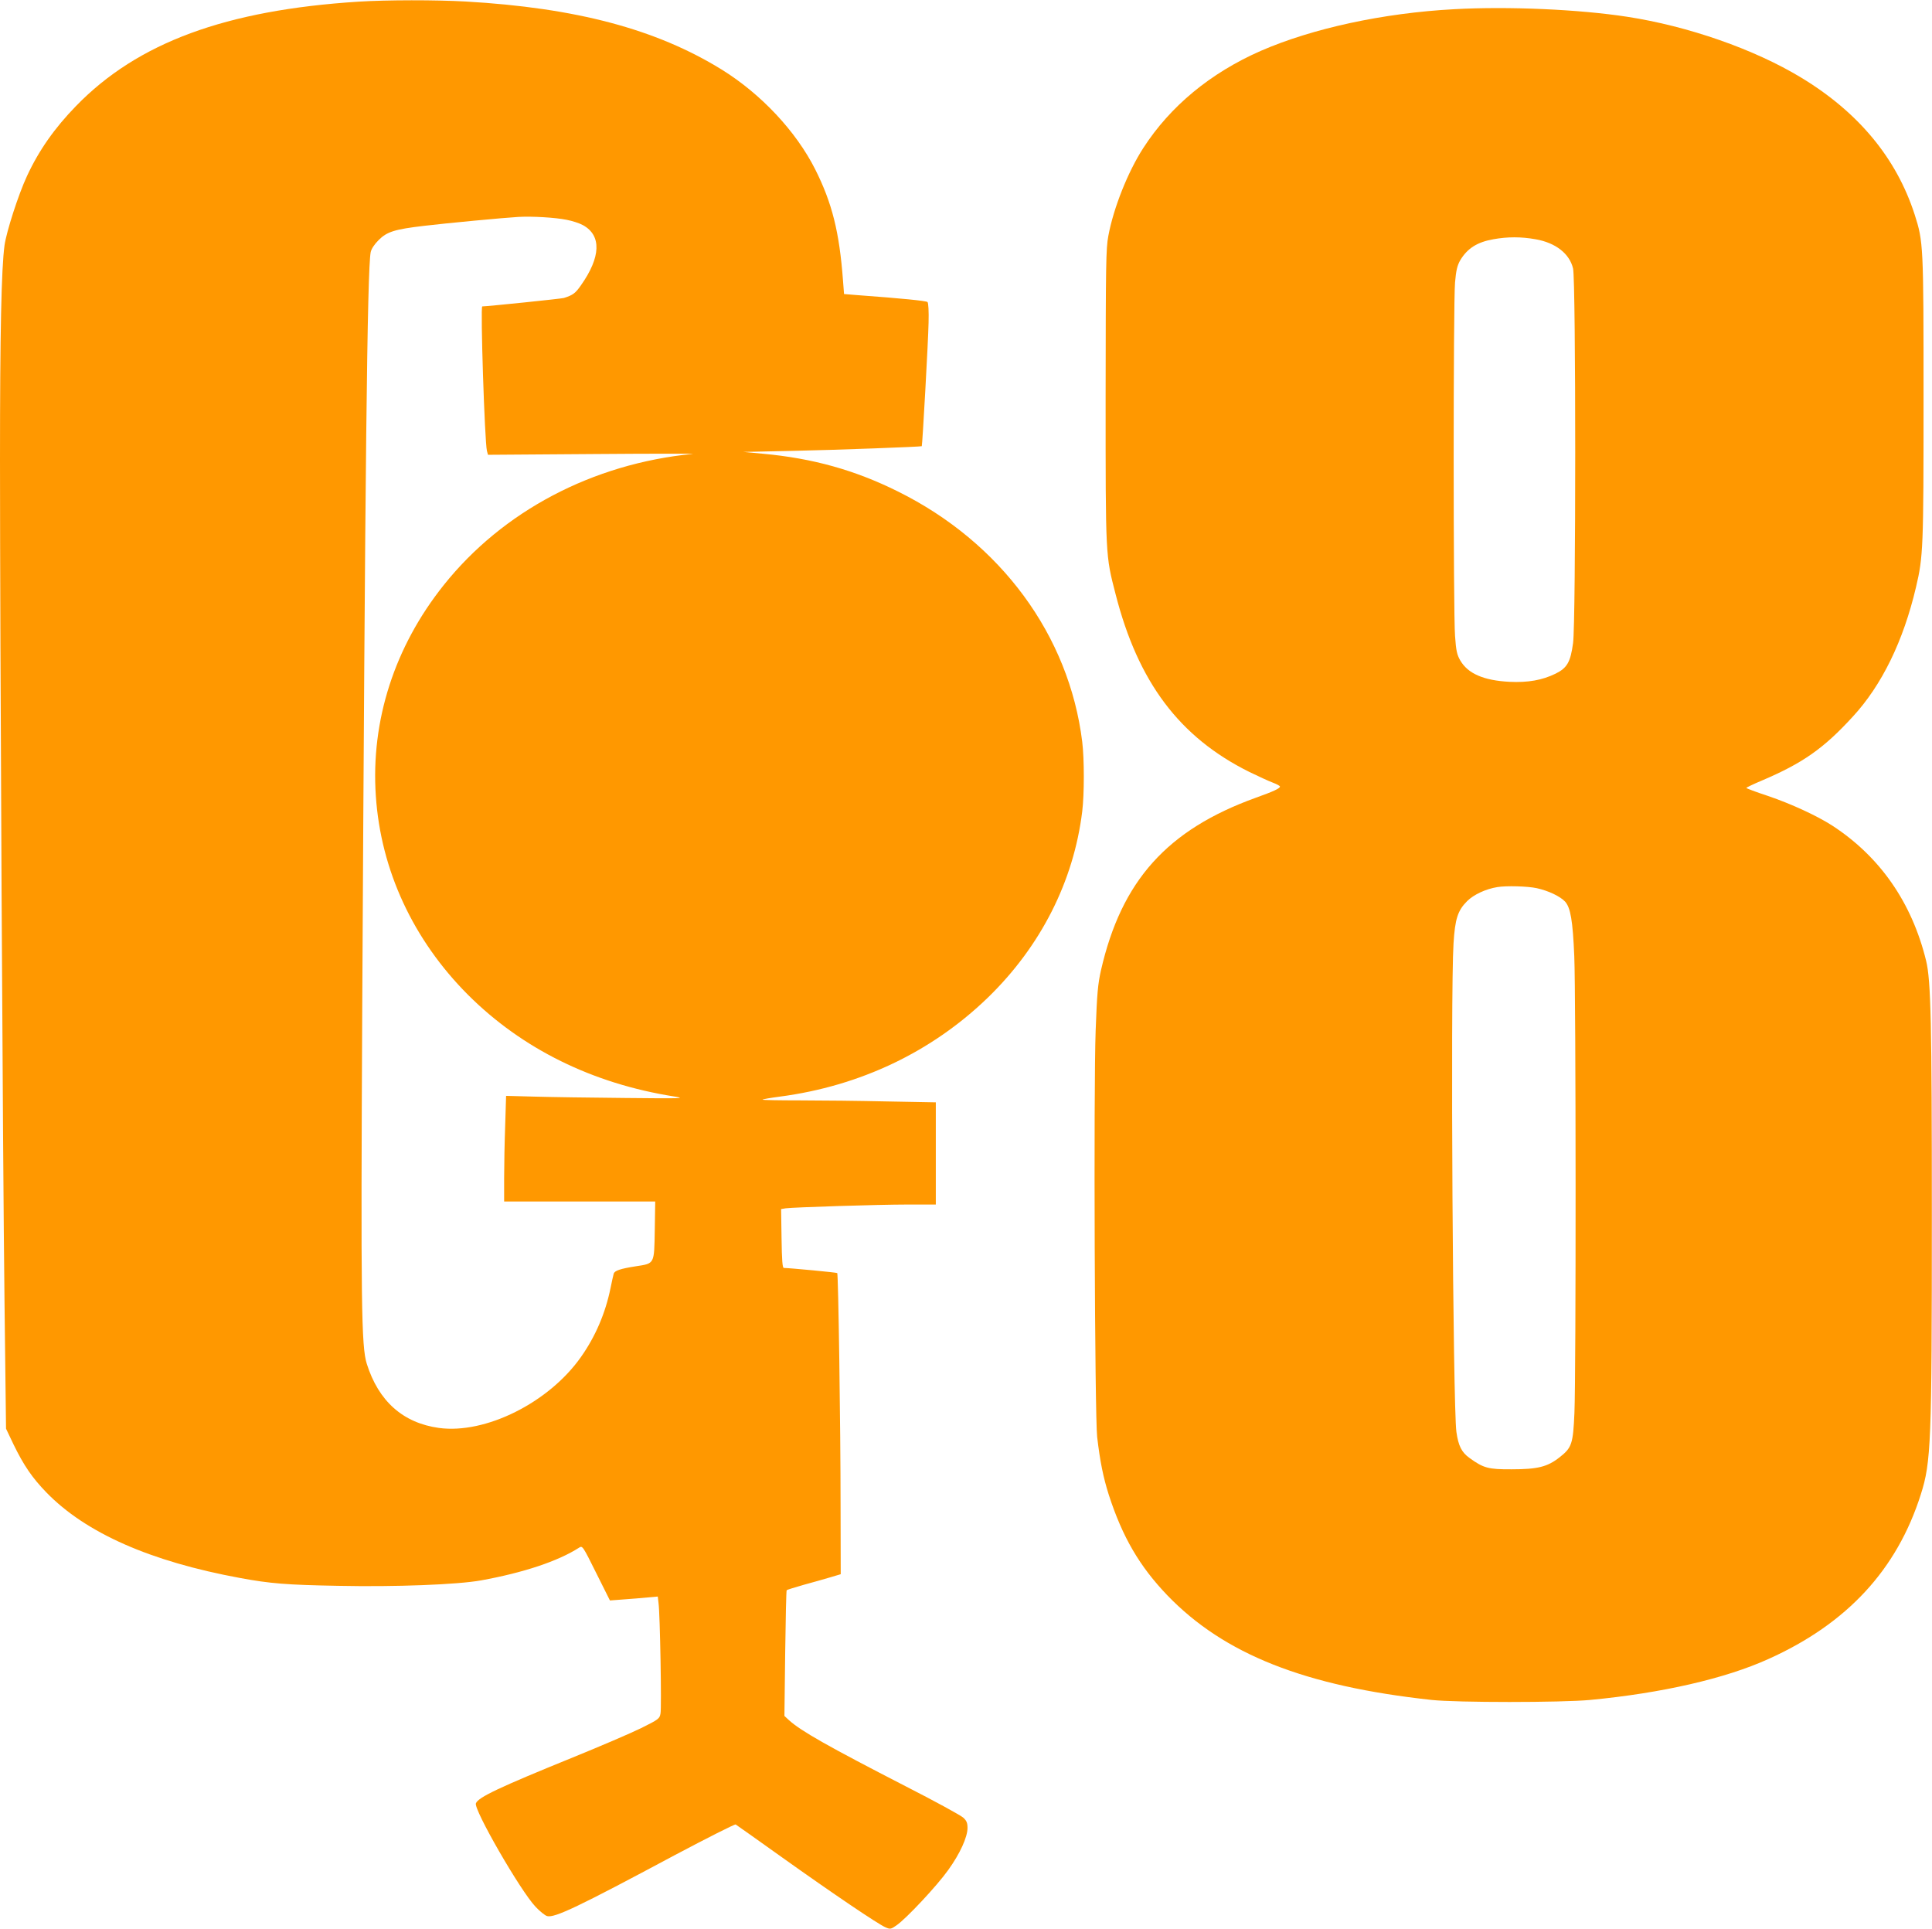 <?xml version="1.0" standalone="no"?>
<!DOCTYPE svg PUBLIC "-//W3C//DTD SVG 20010904//EN"
 "http://www.w3.org/TR/2001/REC-SVG-20010904/DTD/svg10.dtd">
<svg version="1.0" xmlns="http://www.w3.org/2000/svg"
 width="1280pt" height="1278pt" viewBox="0 0 1280 1278"
 preserveAspectRatio="xMidYMid meet">
<g transform="translate(0,1278) scale(0.1,-0.1)"
fill="#ff9800" stroke="none">
<path d="M2375 12769 c-879 -56 -1463 -271 -1871 -691 -143 -147 -247 -295
-326 -466 -57 -123 -135 -366 -148 -457 -21 -155 -30 -579 -30 -1420 0 -1192
18 -4597 30 -5590 l10 -830 50 -105 c68 -140 125 -222 217 -317 261 -269 690
-458 1283 -567 199 -37 312 -46 650 -52 381 -8 792 8 947 36 281 51 510 127
650 217 22 14 24 11 113 -168 l91 -182 92 7 c51 4 122 9 158 13 l67 6 5 -44
c10 -70 21 -692 13 -731 -6 -34 -12 -39 -129 -97 -67 -33 -270 -120 -452 -194
-487 -198 -627 -264 -642 -304 -16 -40 295 -580 395 -685 29 -31 64 -59 77
-62 50 -13 207 62 844 403 217 115 399 207 405 204 6 -4 144 -101 306 -217
338 -241 641 -446 688 -465 30 -13 35 -12 72 14 65 45 269 263 342 366 78 108
128 218 128 279 0 33 -6 48 -28 68 -16 15 -186 108 -378 206 -517 266 -698
368 -778 441 l-29 27 5 414 c3 228 7 417 10 419 3 3 54 19 114 36 60 16 139
39 177 50 l67 20 -1 452 c0 527 -15 1536 -22 1543 -3 4 -309 33 -354 34 -9 0
-13 51 -15 195 l-3 195 30 5 c53 7 614 25 808 25 l187 0 0 338 0 339 -322 6
c-178 4 -437 7 -577 7 -140 0 -252 2 -249 5 2 3 54 12 115 20 531 70 1006 296
1378 656 350 340 568 769 625 1233 14 114 14 348 0 462 -87 705 -539 1320
-1221 1658 -285 142 -566 220 -894 250 l-130 12 325 7 c292 6 852 27 857 31 4
4 43 700 45 818 2 75 -1 131 -7 137 -9 8 -167 24 -467 46 l-86 7 -7 91 c-24
320 -72 512 -184 735 -127 252 -359 500 -621 662 -433 267 -963 408 -1695 450
-196 11 -522 11 -710 -1z m1378 -1445 c38 -7 87 -23 110 -36 123 -68 118 -211
-14 -398 -37 -53 -53 -65 -113 -84 -13 -5 -511 -56 -541 -56 -13 0 16 -895 31
-957 l7 -26 696 5 c383 3 680 3 661 1 -664 -65 -1259 -379 -1650 -869 -326
-408 -484 -898 -450 -1397 33 -492 247 -954 612 -1319 357 -356 824 -587 1364
-672 82 -13 57 -14 -326 -10 -228 2 -499 6 -601 9 l-186 5 -6 -196 c-4 -109
-7 -266 -7 -351 l0 -153 501 0 500 0 -3 -191 c-4 -225 0 -219 -125 -238 -103
-16 -141 -29 -147 -49 -3 -9 -12 -52 -21 -95 -34 -167 -100 -321 -196 -457
-213 -303 -633 -512 -941 -470 -238 33 -400 177 -478 425 -36 114 -40 389 -30
2370 19 3573 33 4879 56 4995 5 22 24 51 53 80 55 55 106 71 302 94 141 17
533 54 624 59 94 5 243 -4 318 -19z"/>
<path d="M9634 12719 c-469 -25 -939 -127 -1281 -276 -333 -146 -600 -367
-778 -643 -103 -159 -198 -399 -232 -583 -16 -83 -17 -189 -18 -1062 0 -1071
-1 -1051 66 -1311 149 -583 423 -948 886 -1178 60 -29 129 -61 156 -71 26 -10
47 -21 47 -26 0 -12 -42 -32 -160 -74 -587 -212 -890 -549 -1026 -1144 -20
-90 -26 -151 -35 -398 -14 -377 -6 -2557 10 -2693 19 -162 40 -266 77 -383 91
-281 204 -474 388 -666 376 -390 911 -602 1751 -693 163 -18 862 -18 1050 0
474 45 894 141 1181 271 521 234 852 592 1010 1091 68 213 73 343 73 1850 0
1265 -6 1555 -38 1685 -94 385 -305 689 -621 895 -101 65 -271 144 -427 197
-79 26 -143 50 -143 53 0 3 46 25 103 49 270 115 409 212 602 423 192 208 335
500 419 858 48 203 50 261 50 1250 0 1018 -1 1038 -59 1219 -121 374 -372 677
-752 907 -310 188 -749 341 -1153 403 -319 49 -788 70 -1146 50z m539 -1524
c134 -23 226 -96 249 -194 19 -82 19 -2344 0 -2481 -17 -126 -39 -165 -116
-203 -88 -43 -182 -60 -306 -54 -170 9 -274 54 -325 141 -22 38 -28 63 -35
163 -12 155 -12 2208 0 2342 7 81 15 112 34 146 47 79 112 121 220 140 94 17
184 17 279 0z m8 -4299 c77 -17 154 -53 188 -89 36 -40 51 -124 61 -362 11
-262 12 -2774 1 -3025 -9 -206 -17 -231 -99 -295 -80 -63 -145 -79 -317 -79
-154 -1 -187 8 -279 75 -52 37 -74 80 -87 173 -23 167 -40 2915 -19 3236 10
163 28 218 90 280 43 43 124 81 200 93 58 10 200 6 261 -7z"/>
</g>
</svg>
